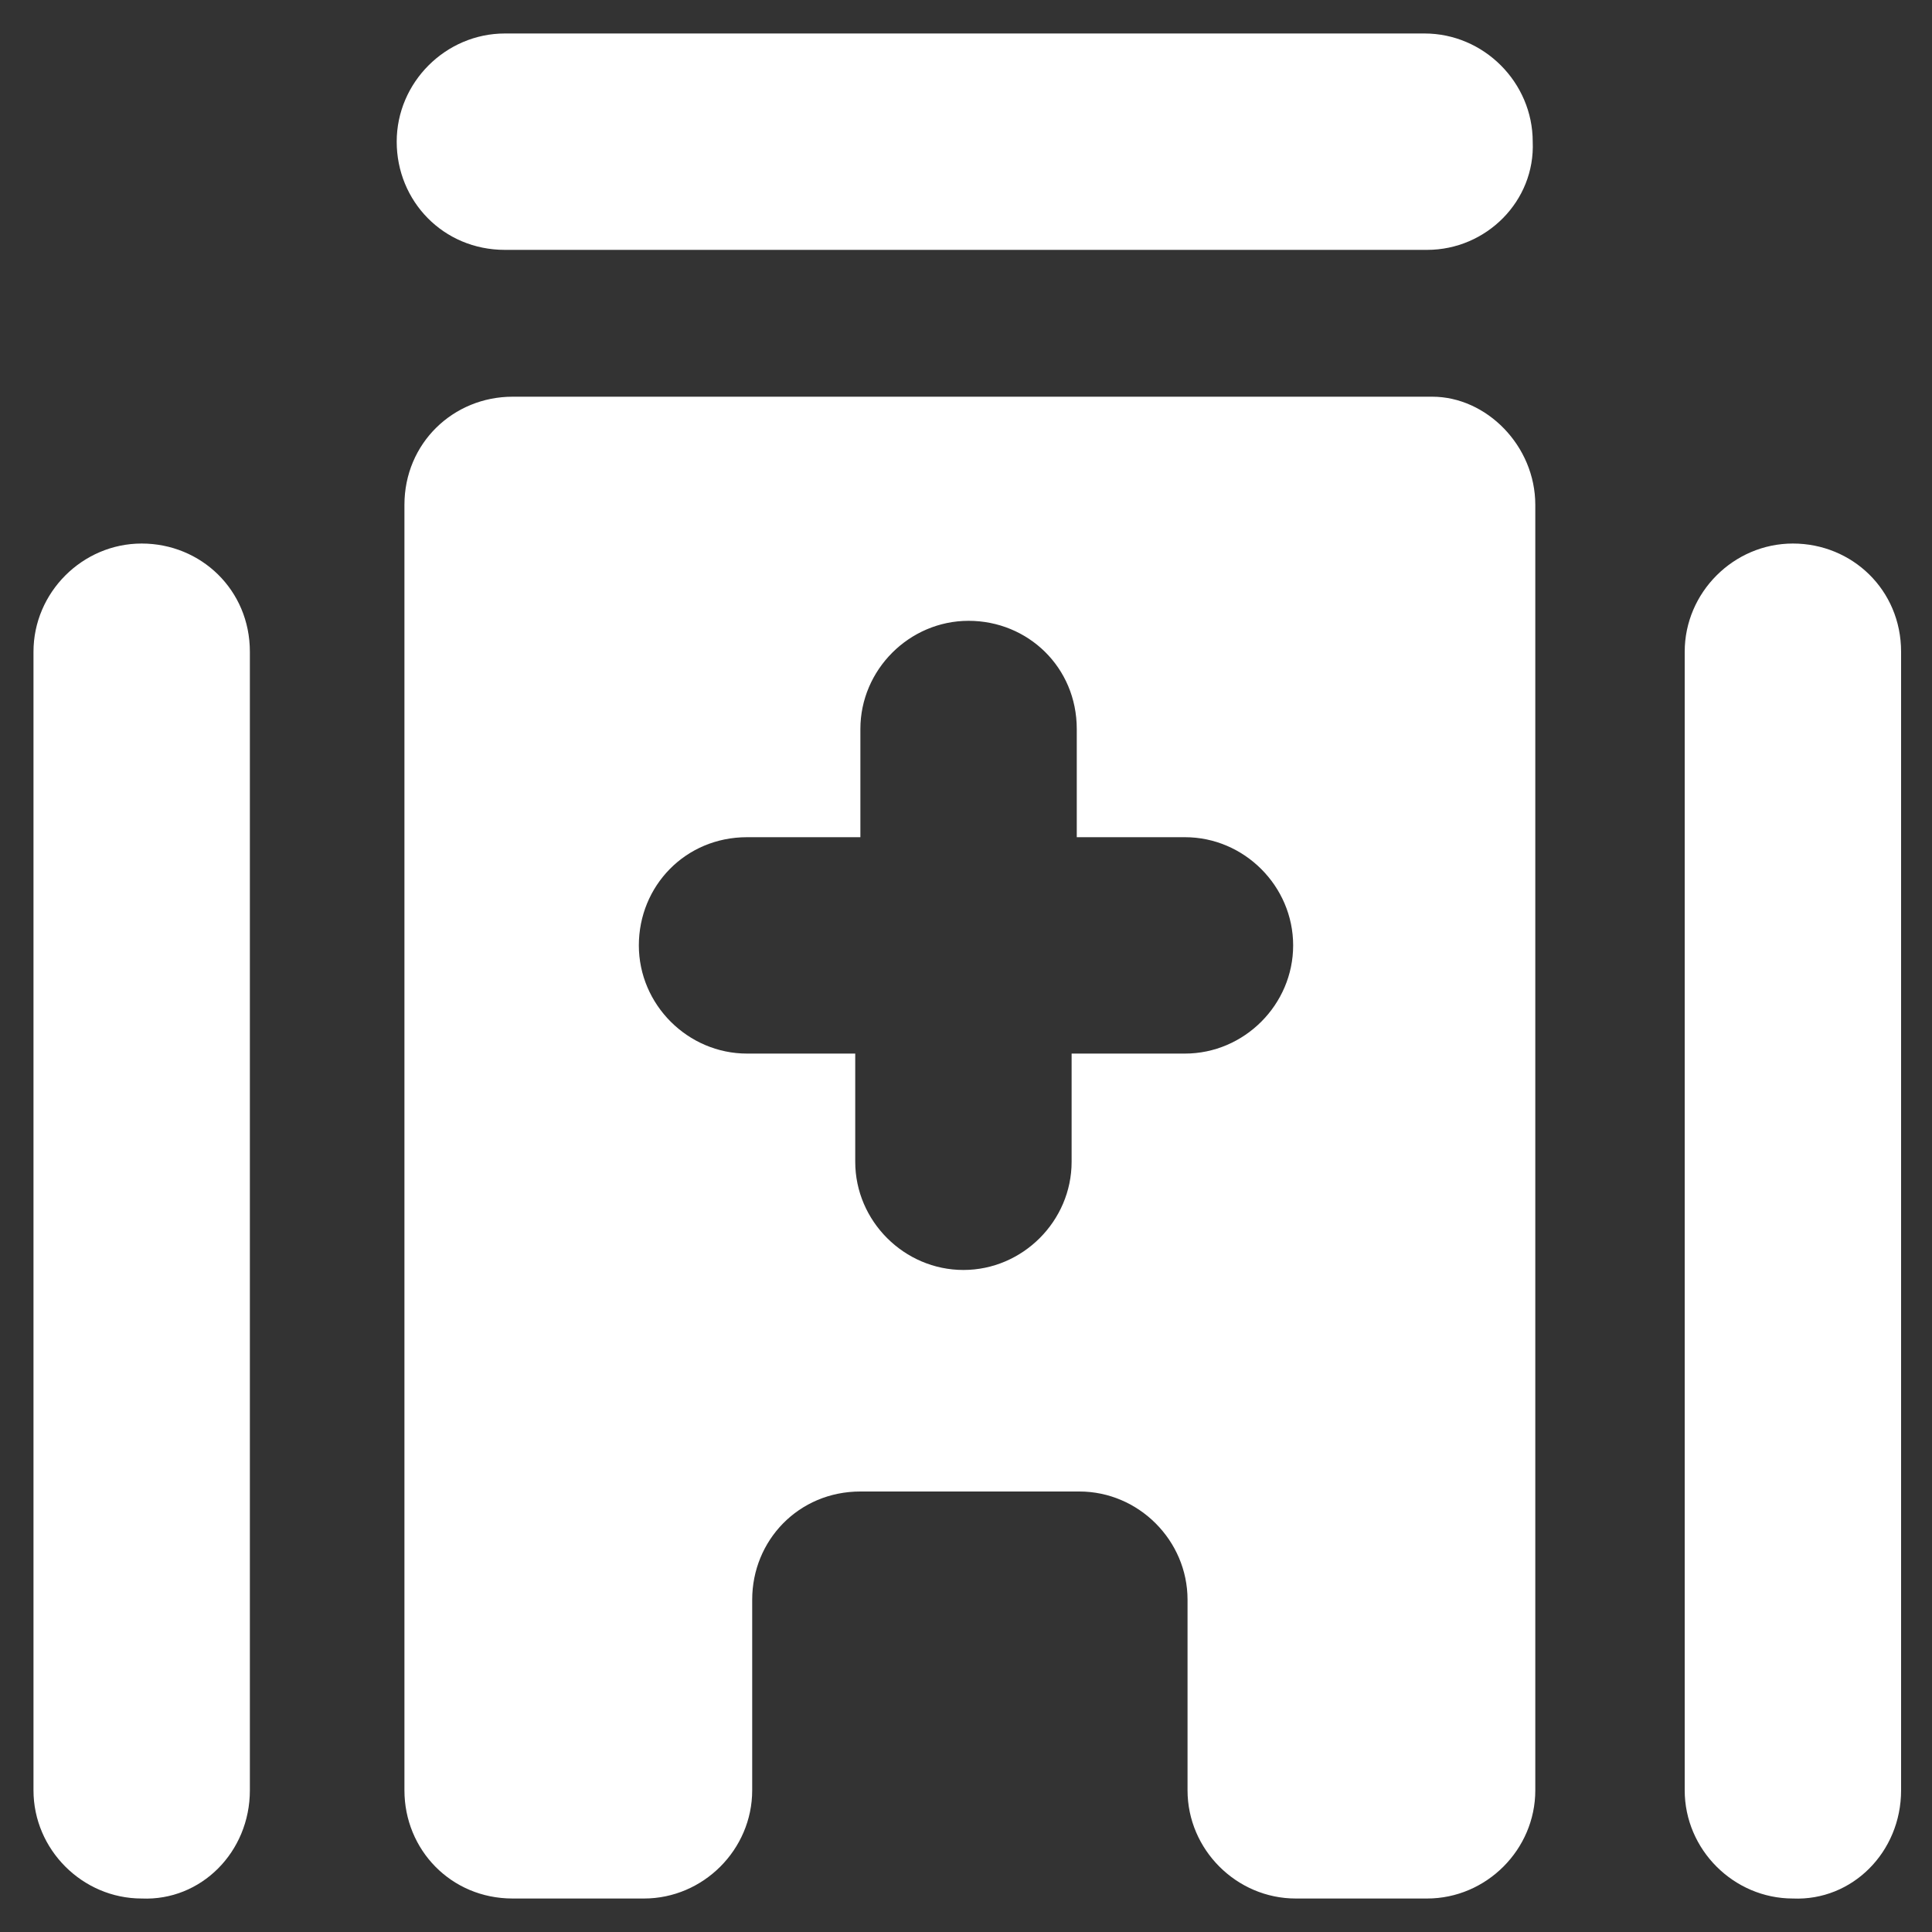 <?xml version="1.0" encoding="utf-8"?>
<!-- Generator: Adobe Illustrator 28.0.0, SVG Export Plug-In . SVG Version: 6.00 Build 0)  -->
<svg version="1.1" id="Layer_1" xmlns="http://www.w3.org/2000/svg" xmlns:xlink="http://www.w3.org/1999/xlink" x="0px" y="0px"
	 viewBox="0 0 75 75" style="enable-background:new 0 0 75 75;" xml:space="preserve">
<rect x="0" y="0" width="75" height="75" fill="#333333" stroke="none"/>
<style type="text/css">
	.st0{fill:#FFFFFF;}
</style>
<path class="st0" d="M55.4,9.7H19.6c-2.4,0-4.2-1.9-4.2-4.2l0,0c0-2.3,1.9-4.2,4.2-4.2h35.7c2.3,0,4.2,1.9,4.2,4.2l0,0
	C59.6,7.8,57.7,9.7,55.4,9.7z M59.6,19.6v49.9c0,2.3-1.9,4.2-4.2,4.2h-5.1c-2.3,0-4.2-1.9-4.2-4.2v-7.4c0-2.3-1.9-4.2-4.2-4.2h-8.5
	c-2.4,0-4.2,1.9-4.2,4.2v7.4c0,2.3-1.9,4.2-4.2,4.2h-5.1c-2.4,0-4.2-1.9-4.2-4.2V19.6c0-2.4,1.9-4.2,4.2-4.2h35.7
	C57.7,15.4,59.6,17.3,59.6,19.6z M50.2,36.7c0-2.3-1.9-4.2-4.2-4.2h-4.2v-4.2c0-2.4-1.9-4.2-4.2-4.2l0,0c-2.3,0-4.2,1.9-4.2,4.2v4.2
	H29c-2.4,0-4.2,1.9-4.2,4.2s1.9,4.2,4.2,4.2h4.2v4.2c0,2.3,1.9,4.2,4.2,4.2l0,0c2.3,0,4.2-1.9,4.2-4.2v-4.2H46
	C48.3,40.9,50.2,39,50.2,36.7z M73.8,69.5V25.3c0-2.4-1.9-4.2-4.2-4.2l0,0c-2.3,0-4.2,1.9-4.2,4.2v44.2c0,2.3,1.9,4.2,4.2,4.2l0,0
	C71.9,73.8,73.8,71.9,73.8,69.5z M9.7,69.5V25.3c0-2.4-1.9-4.2-4.2-4.2l0,0c-2.3,0-4.2,1.9-4.2,4.2v44.2c0,2.3,1.9,4.2,4.2,4.2l0,0
	C7.8,73.8,9.7,71.9,9.7,69.5z"/>
</svg>
